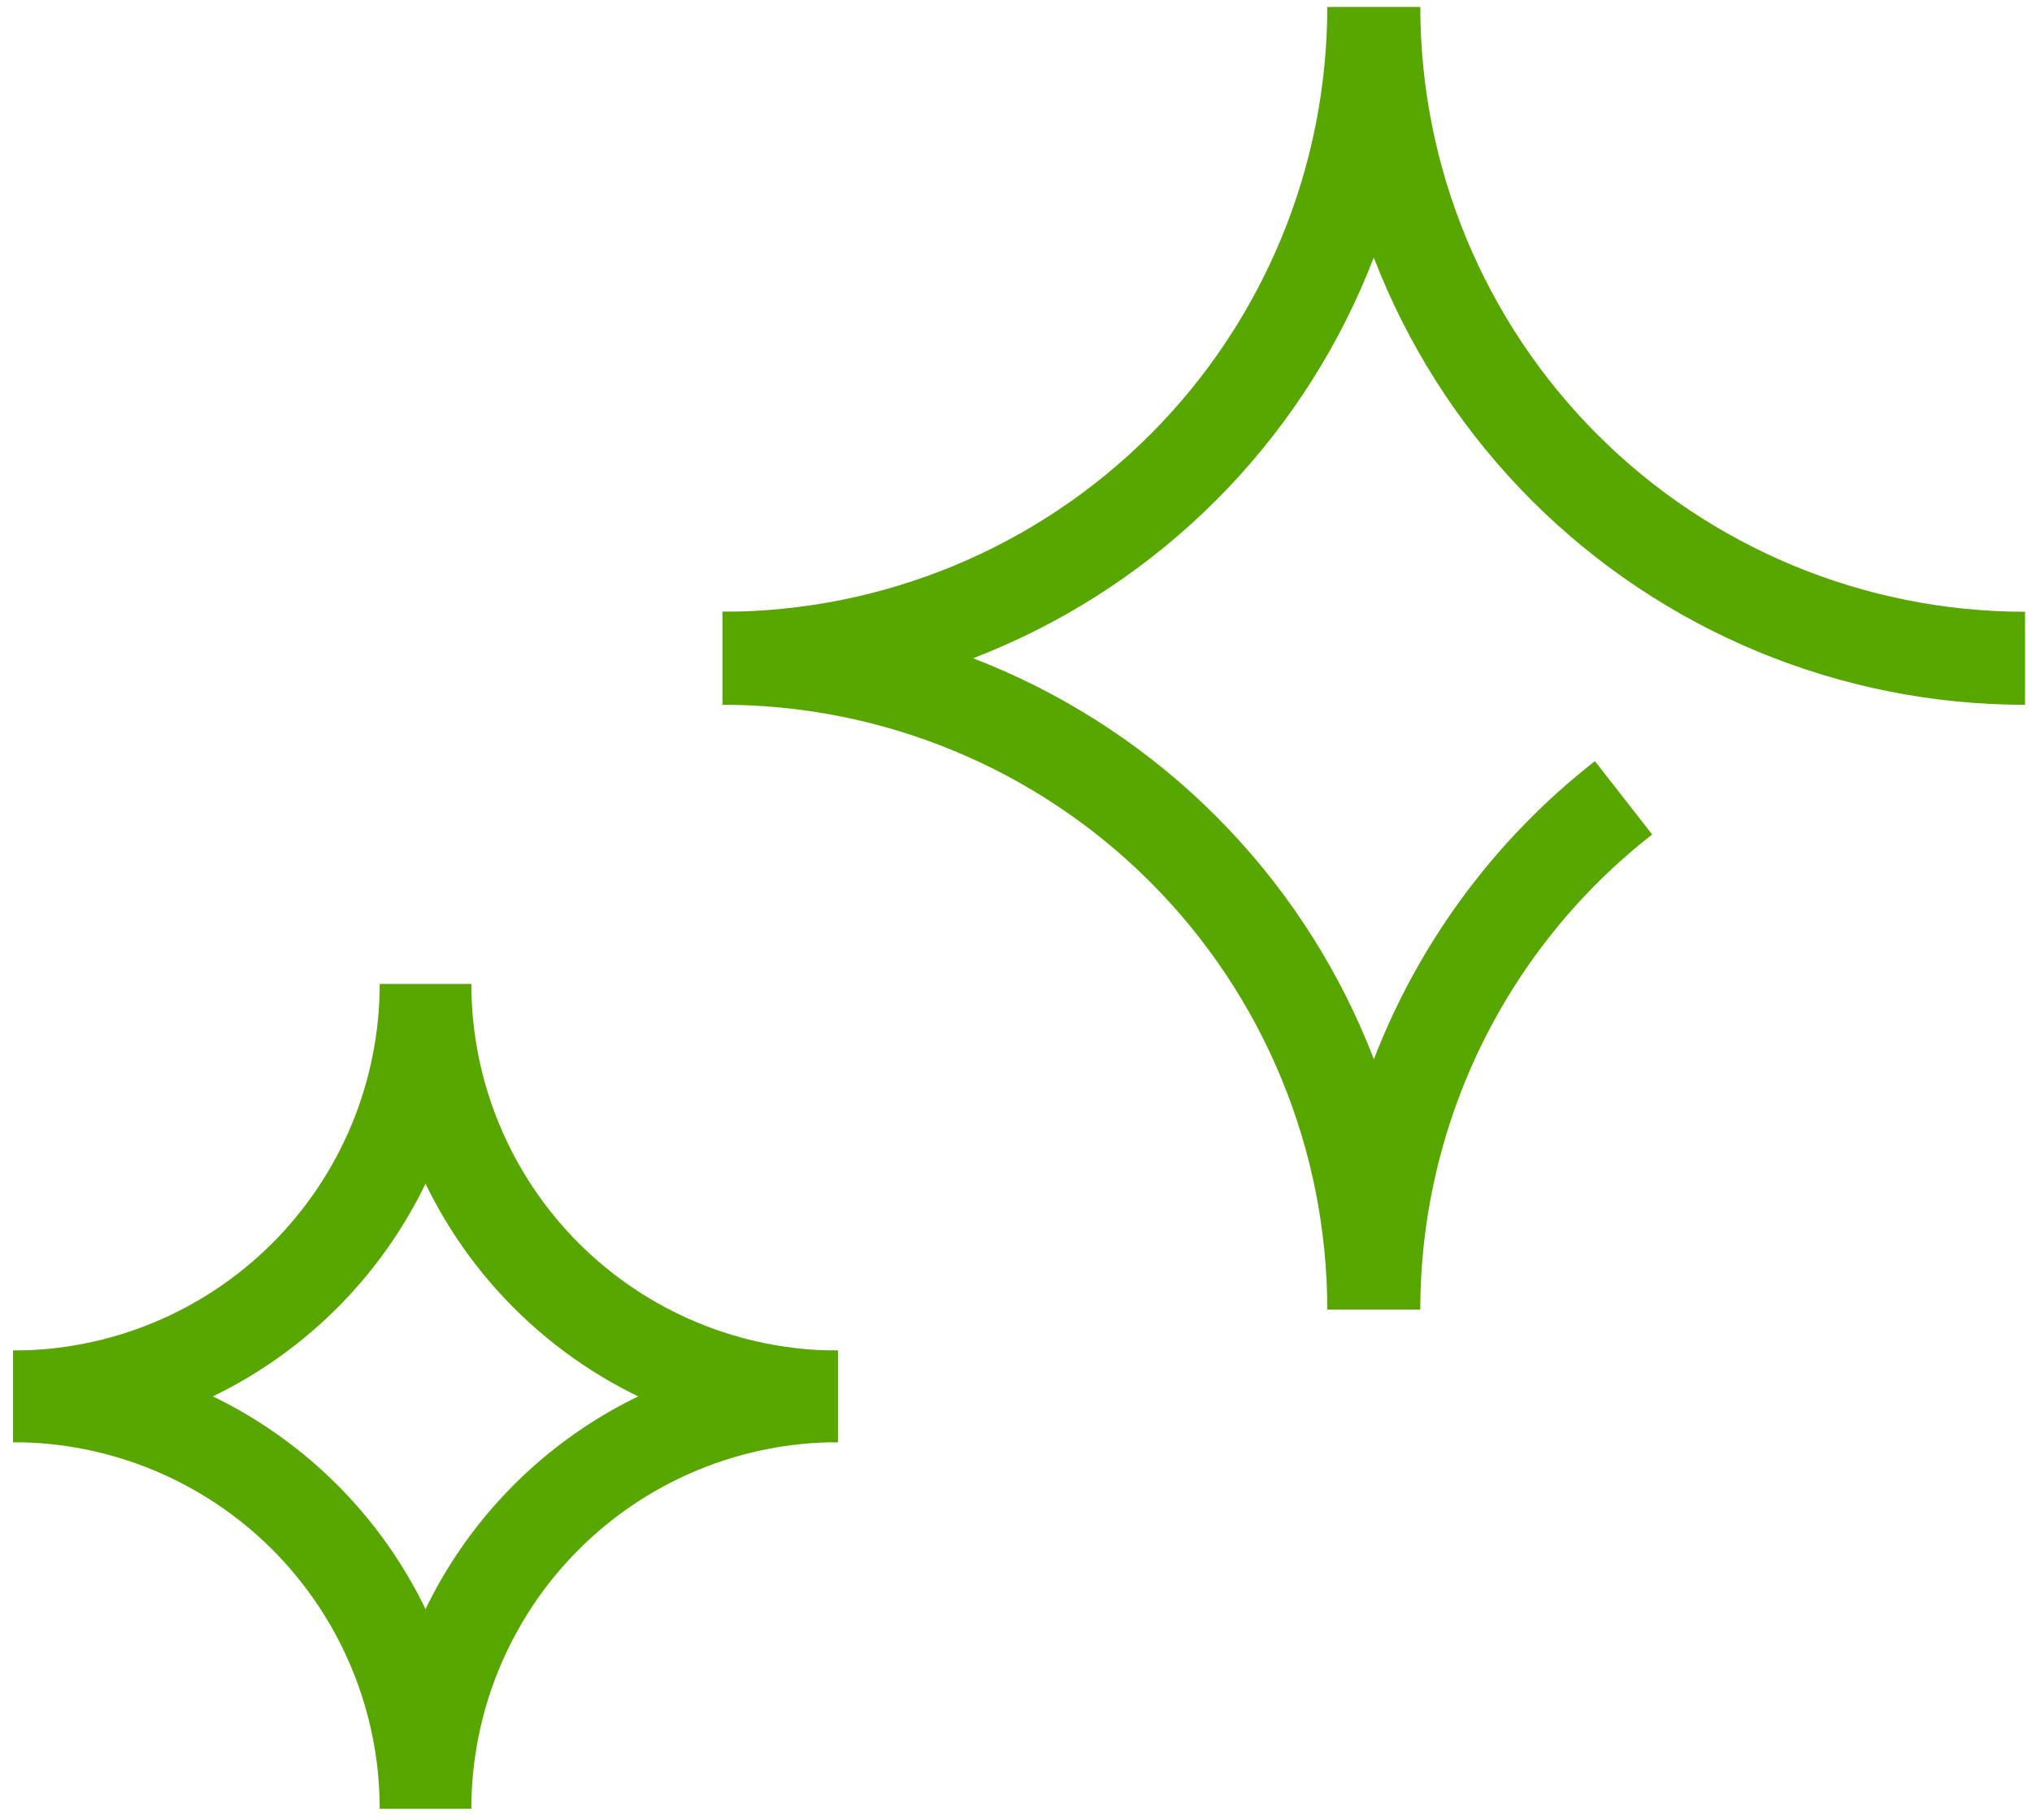 <svg width="153" height="137" viewBox="0 0 153 137" fill="none" xmlns="http://www.w3.org/2000/svg">
<path d="M54.401 49.562C67.407 49.562 79.88 44.395 89.077 35.199C98.273 26.002 103.44 13.529 103.44 0.523C103.44 13.529 108.606 26.002 117.803 35.199C126.999 44.395 139.472 49.562 152.478 49.562" stroke="#57A700" stroke-width="7.005" stroke-miterlimit="10"/>
<path d="M0.989 105.133C9.225 105.133 17.122 101.862 22.946 96.038C28.769 90.215 32.04 82.317 32.04 74.082C32.04 82.317 35.312 90.215 41.135 96.038C46.958 101.862 54.856 105.133 63.092 105.133" stroke="#57A700" stroke-width="6.9" stroke-miterlimit="10"/>
<path d="M0.989 105.133C9.225 105.133 17.122 108.404 22.946 114.227C28.769 120.051 32.04 127.949 32.04 136.184C32.04 127.949 35.312 120.051 41.135 114.227C46.958 108.404 54.856 105.133 63.092 105.133" stroke="#57A700" stroke-width="6.9" stroke-miterlimit="10"/>
<path d="M122.246 60.067C116.389 64.638 111.652 70.484 108.393 77.16C105.135 83.837 103.441 91.168 103.44 98.597C103.44 85.591 98.273 73.118 89.077 63.922C79.88 54.725 67.407 49.559 54.401 49.559" stroke="#57A700" stroke-width="7.005" stroke-miterlimit="10"/>
</svg>
